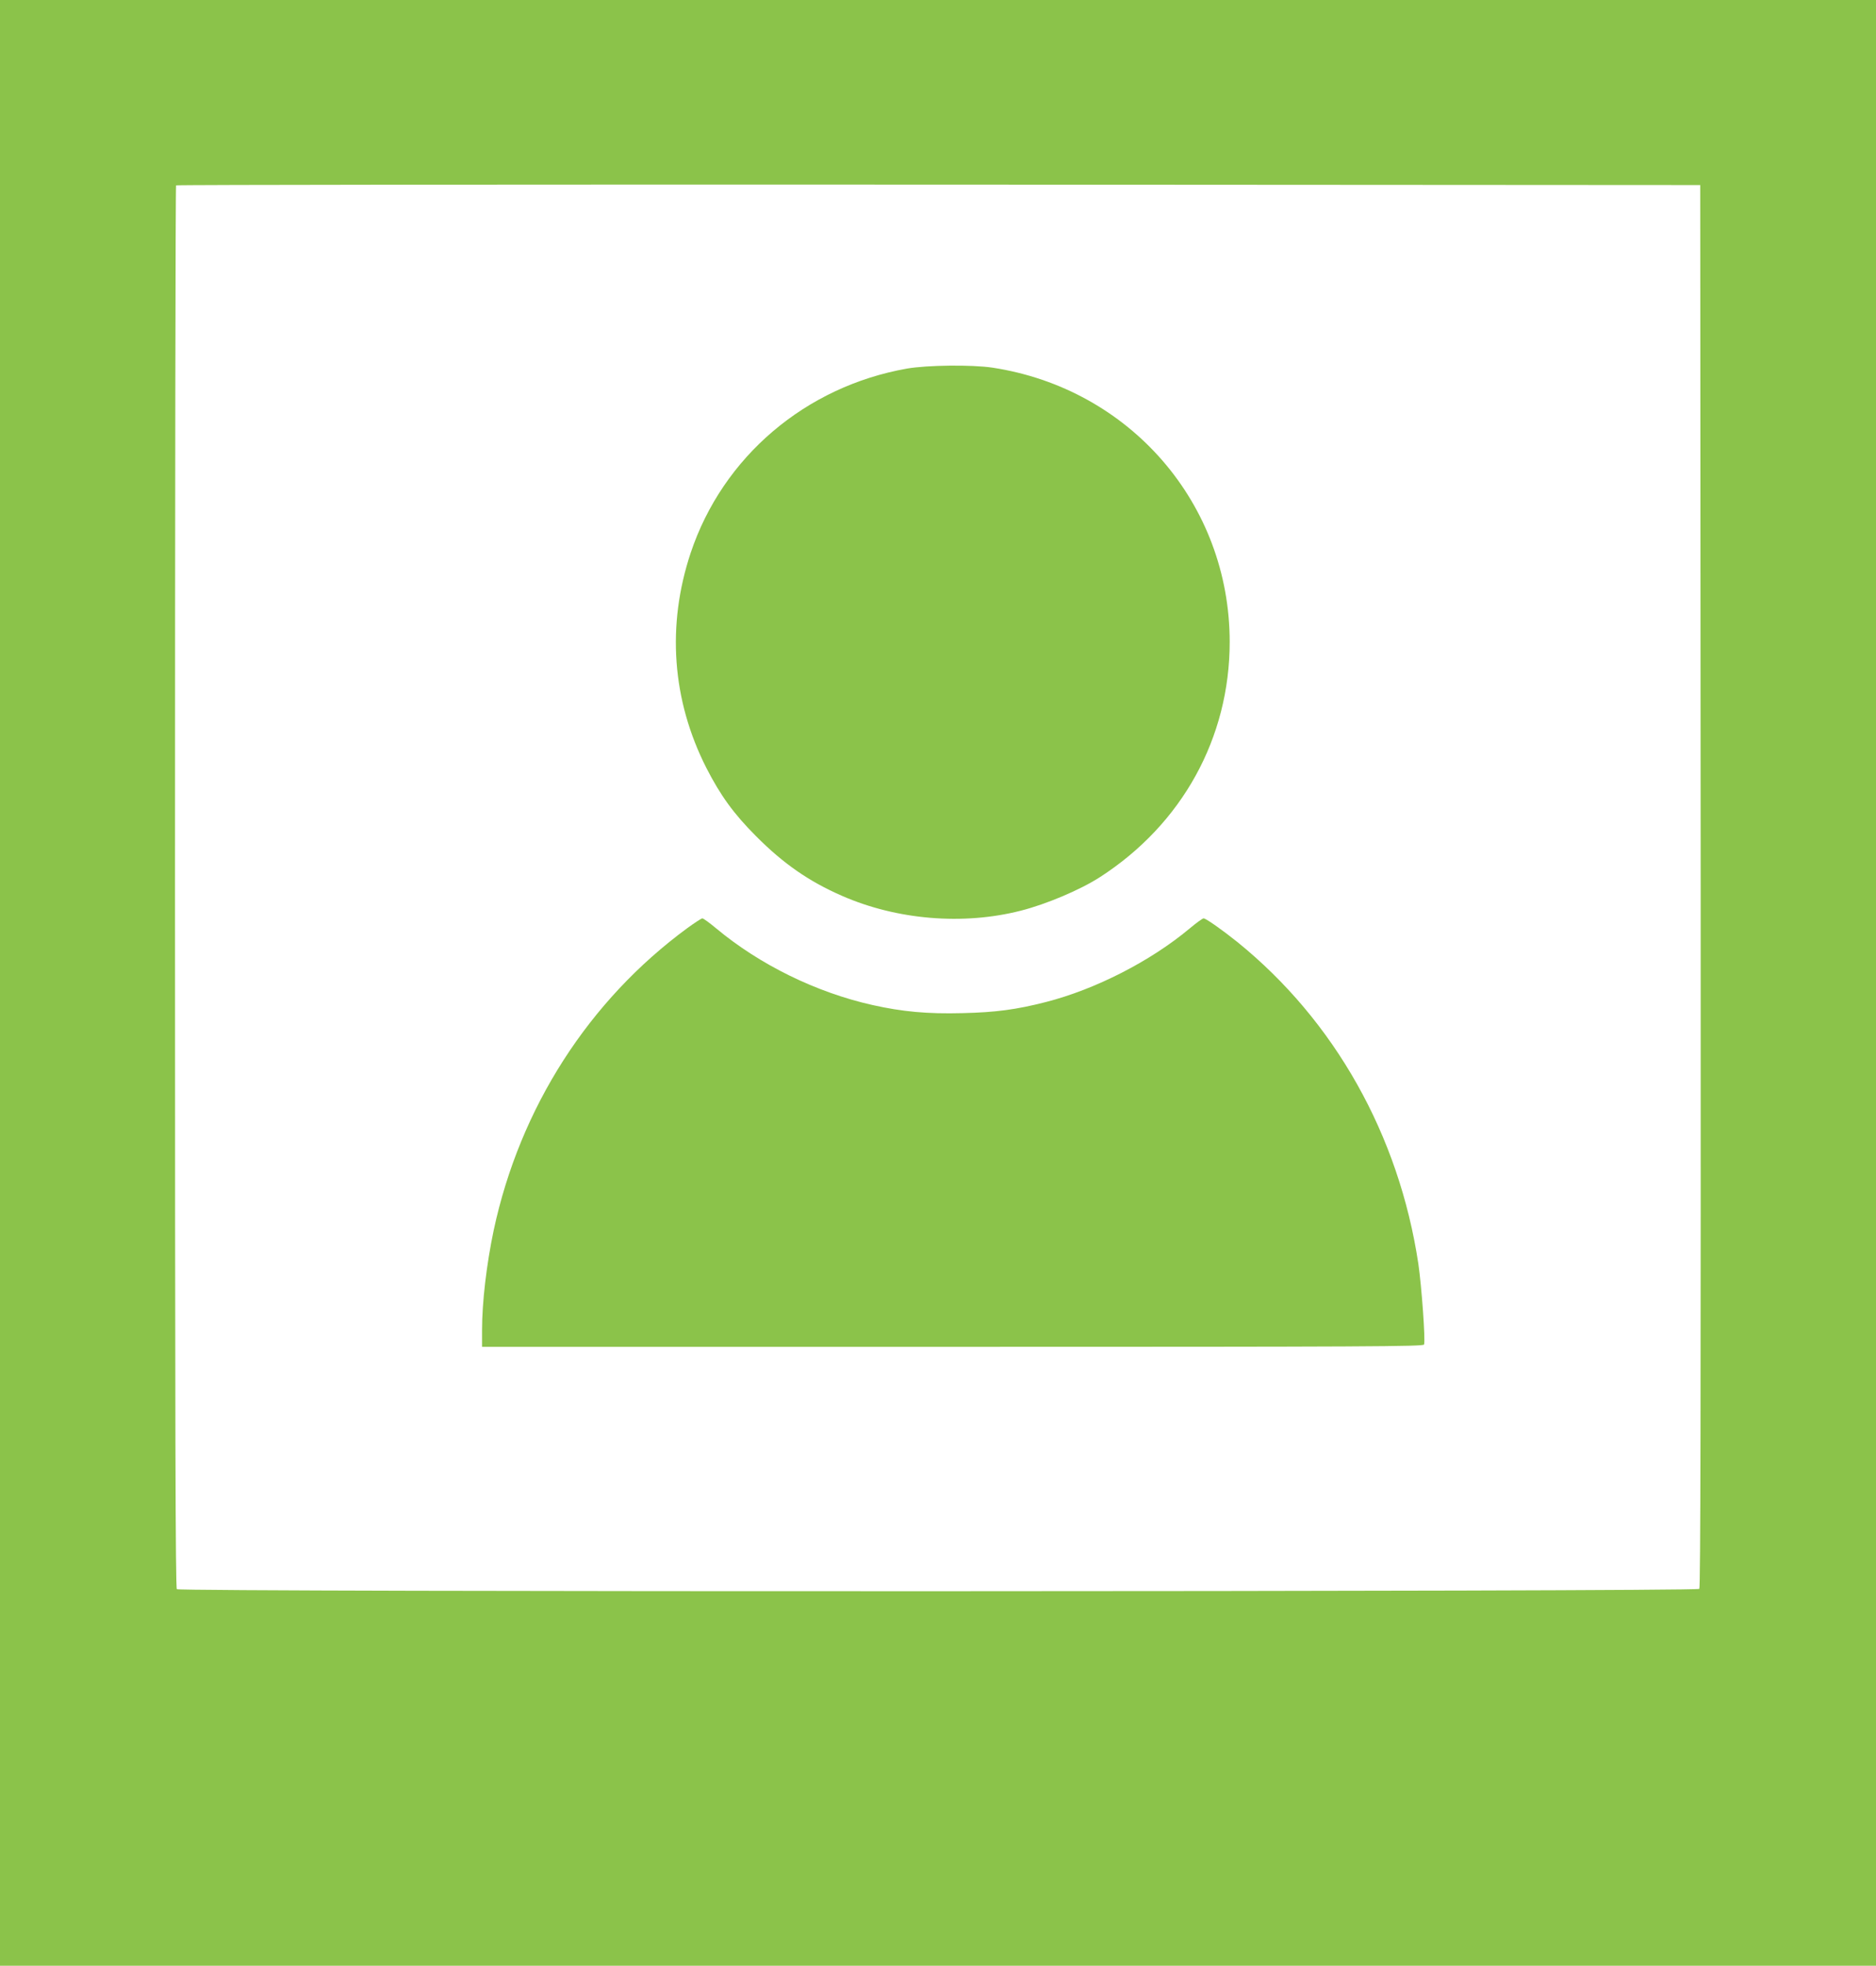 <?xml version="1.0" standalone="no"?>
<!DOCTYPE svg PUBLIC "-//W3C//DTD SVG 20010904//EN"
 "http://www.w3.org/TR/2001/REC-SVG-20010904/DTD/svg10.dtd">
<svg version="1.0" xmlns="http://www.w3.org/2000/svg"
 width="1222pt" height="1280pt" viewBox="0 0 1222 1280"
 preserveAspectRatio="xMidYMid meet">
<g transform="translate(0,1280) scale(0.1,-0.1)"
fill="#8bc34a" stroke="none">
<path d="M0 6400 l0 -6400 6110 0 6110 0 0 6400 0 6400 -6110 0 -6110 0 0
-6400z m11078 631 c1 -3366 -1 -4567 -9 -4577 -16 -19 -9898 -21 -9917 -2 -9
9 -12 1039 -12 4573 0 2509 3 4565 7 4568 3 4 2239 6 4967 5 l4961 -3 3 -4564z"/>
<path d="M5908 10400 c-662 -117 -1200 -575 -1409 -1200 -157 -472 -122 -959
102 -1400 92 -180 179 -300 324 -445 178 -179 344 -294 559 -388 358 -157 790
-193 1165 -97 166 42 388 136 515 218 536 345 846 907 846 1532 0 899 -648
1649 -1545 1786 -133 20 -424 17 -557 -6z"/>
<path d="M4479 6758 c-644 -472 -1092 -1171 -1263 -1968 -47 -224 -76 -469
-76 -652 l0 -108 3065 0 c2717 0 3066 2 3071 15 10 25 -16 381 -37 525 -126
838 -545 1583 -1179 2096 -100 80 -205 154 -220 154 -7 0 -48 -30 -91 -66
-255 -213 -613 -396 -937 -479 -192 -49 -326 -67 -542 -72 -229 -6 -391 9
-588 53 -365 82 -731 261 -1016 498 -43 36 -84 66 -91 66 -6 0 -49 -28 -96
-62z"/>
</g>
</svg>
